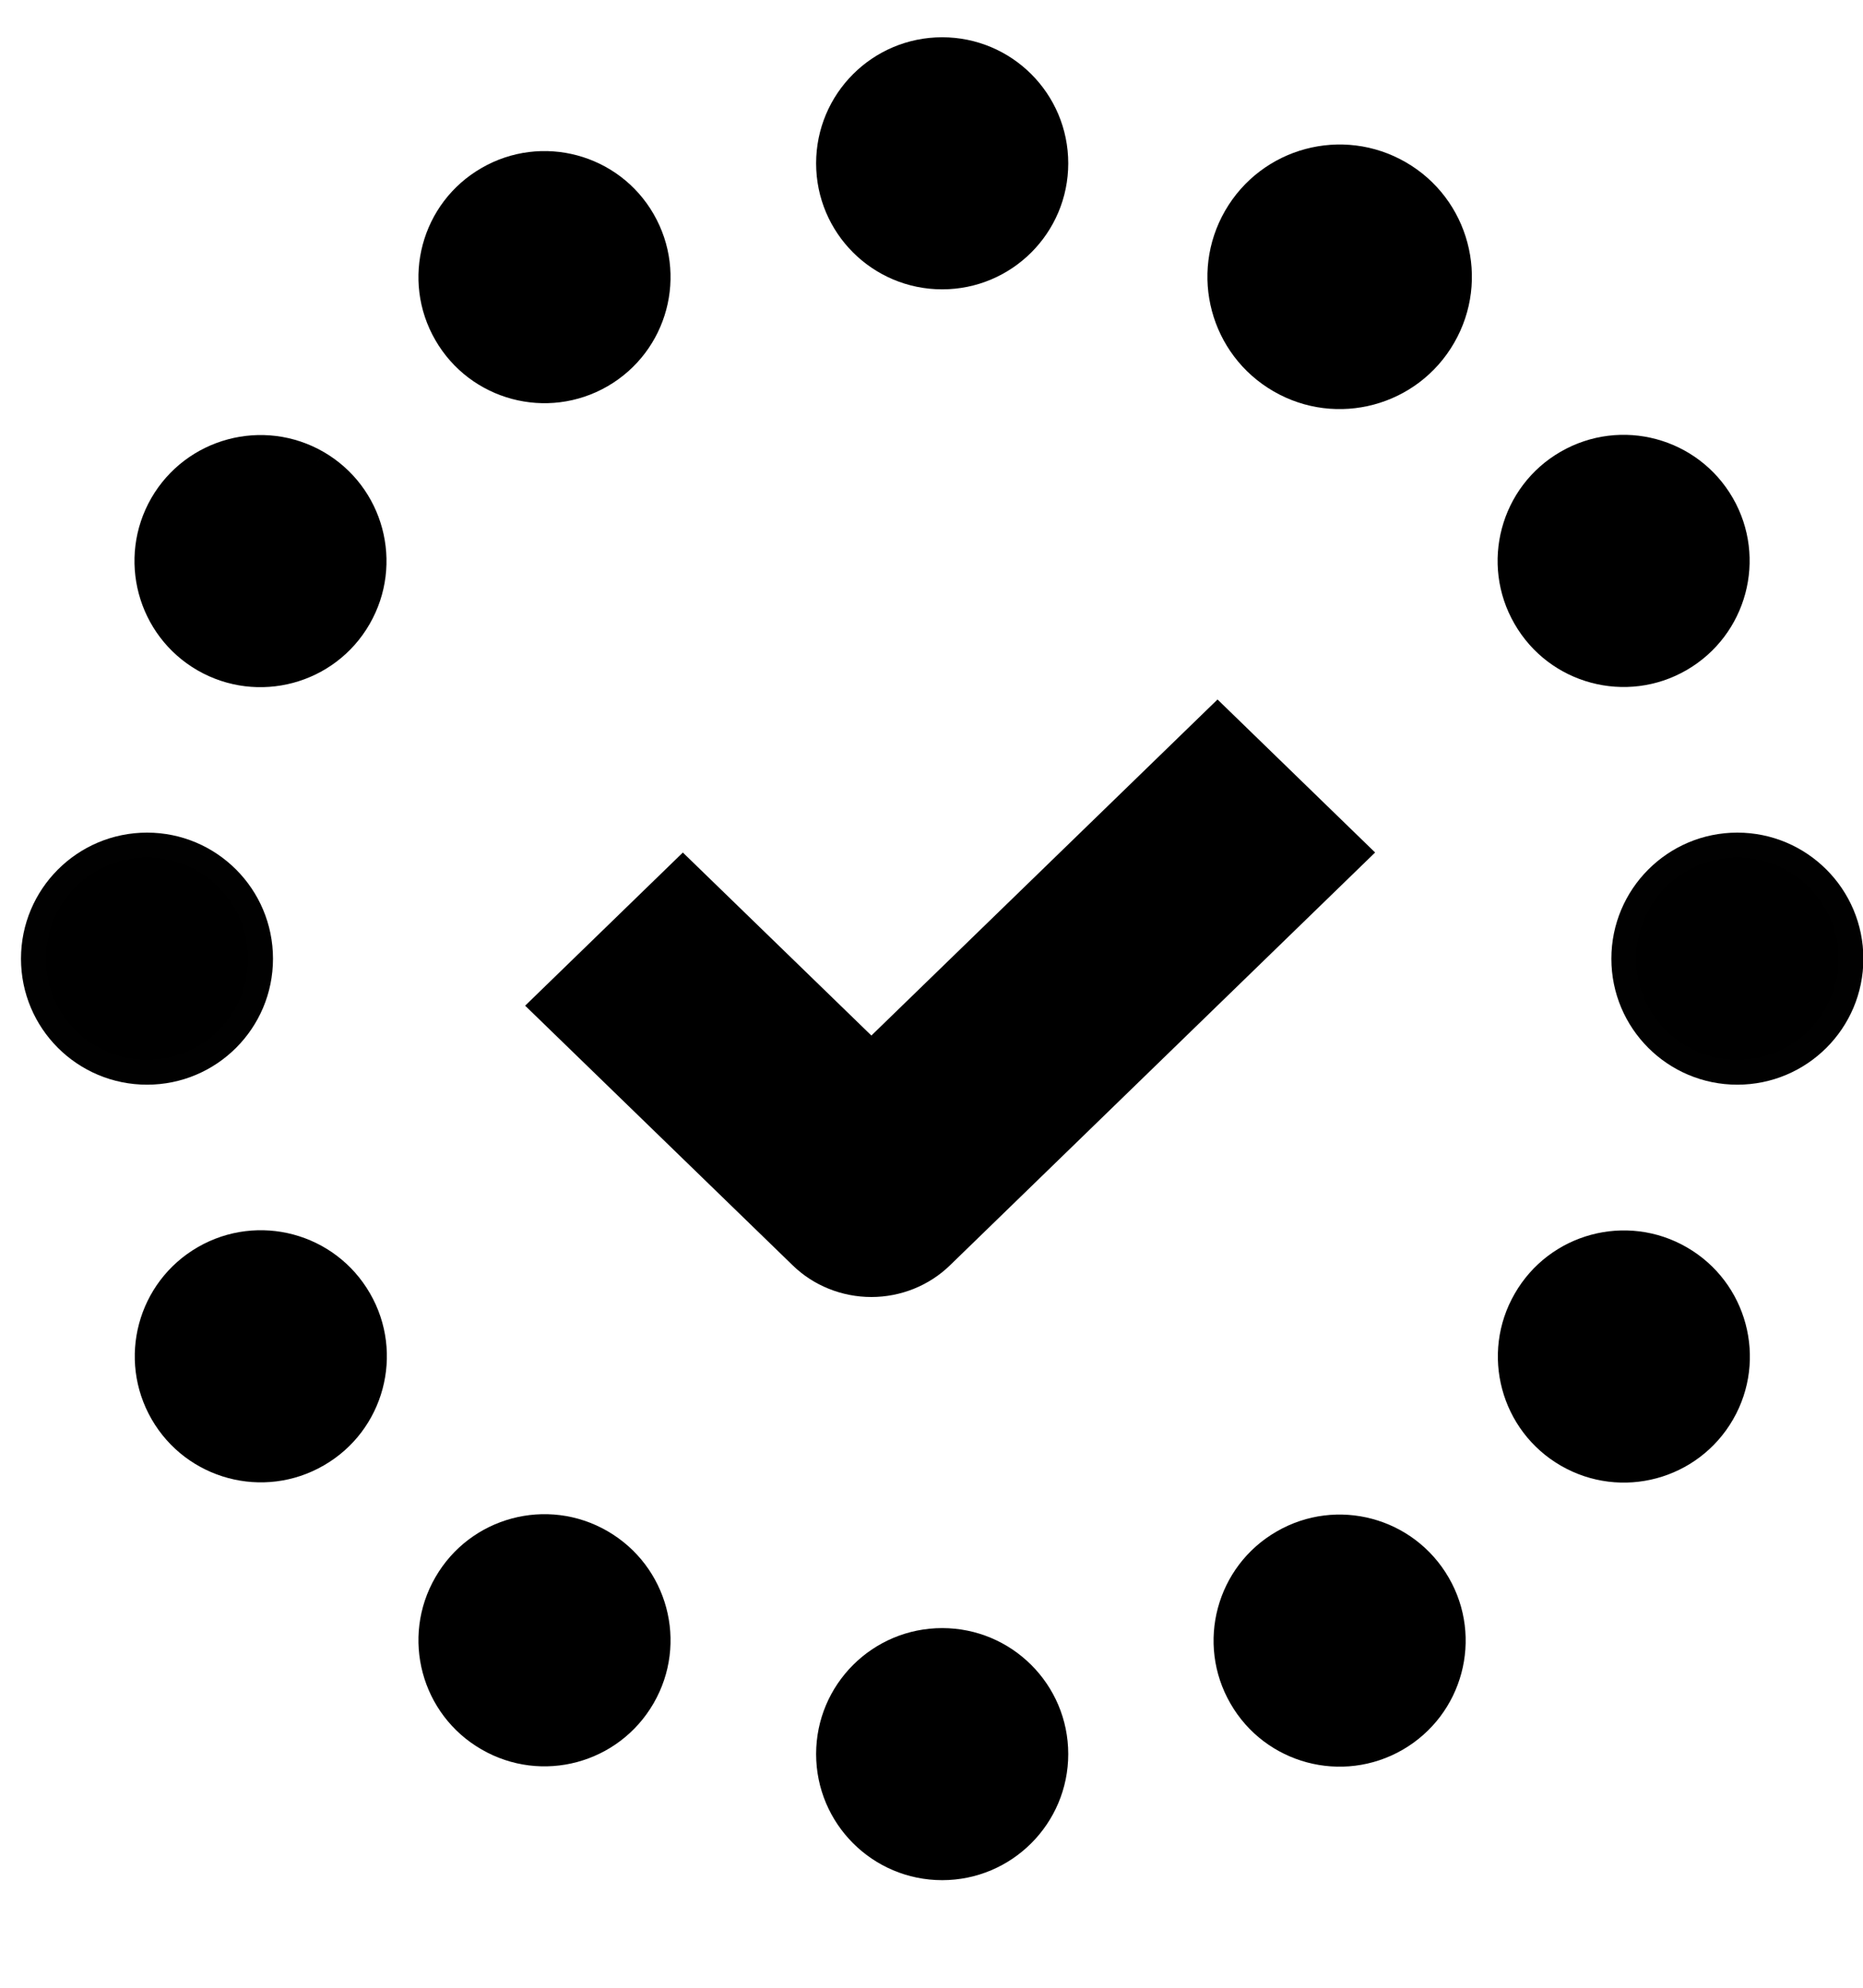 <?xml version="1.0" encoding="UTF-8"?>
<svg width="15px" height="16px" viewBox="0 0 15 16" version="1.1" xmlns="http://www.w3.org/2000/svg" xmlns:xlink="http://www.w3.org/1999/xlink">
    <title>Group 8</title>
    <g id="Page-1" stroke="none" stroke-width="1" fill="none" fill-rule="evenodd">
        <g id="Artboard" transform="translate(-53, -16)">
            <g id="Group" transform="translate(53, 16)"></g>
            <g id="Group-8" transform="translate(53.269, 16.4)" fill="#000000" fill-rule="nonzero">
                <path d="M6.747,8.005 L5.229,6.532 L4.031,7.695 L6.148,9.749 C6.306,9.903 6.522,9.99 6.747,9.99 C6.971,9.99 7.187,9.903 7.345,9.749 L10.731,6.462 L9.534,5.3 L6.747,8.005 Z" id="Path" stroke="#000000" stroke-width="0.1"></path>
                <path d="M1.829,7.317 C1.829,7.822 1.42,8.231 0.915,8.231 C0.409,8.231 0,7.822 0,7.317 C0,6.812 0.409,6.402 0.915,6.402 C1.42,6.402 1.829,6.812 1.829,7.317" id="Path" stroke="#010101" stroke-width="0.2"></path>
                <path d="M2.286,3.324 C2.723,3.577 2.873,4.136 2.62,4.574 C2.368,5.011 1.809,5.161 1.371,4.909 C0.934,4.656 0.784,4.097 1.036,3.659 C1.289,3.222 1.848,3.072 2.286,3.324" id="Path" stroke="#000000" stroke-width="0.2"></path>
                <path d="M4.907,1.373 C5.16,1.811 5.01,2.37 4.572,2.623 C4.135,2.875 3.576,2.726 3.323,2.288 C3.07,1.851 3.22,1.291 3.658,1.039 C4.095,0.786 4.655,0.936 4.907,1.373" id="Path" stroke="#000000" stroke-width="0.2"></path>
                <path d="M14.634,7.317 C14.634,7.822 14.224,8.231 13.719,8.231 C13.214,8.231 12.805,7.822 12.805,7.317 C12.805,6.812 13.214,6.402 13.719,6.402 C14.224,6.402 14.634,6.812 14.634,7.317" id="Path" stroke="#010101" stroke-width="0.2"></path>
                <path d="M13.596,3.658 C13.848,4.095 13.698,4.654 13.261,4.907 C12.824,5.16 12.264,5.01 12.012,4.572 C11.759,4.135 11.909,3.575 12.346,3.323 C12.784,3.07 13.343,3.22 13.596,3.658" id="Path" stroke="#000000" stroke-width="0.2"></path>
                <path d="M10.975,1.036 C11.412,1.288 11.562,1.848 11.309,2.285 C11.057,2.723 10.497,2.873 10.06,2.62 C9.622,2.367 9.473,1.808 9.725,1.371 C9.978,0.933 10.537,0.783 10.975,1.036" id="Path" stroke="#000000" stroke-width="0.3"></path>
                <path d="M13.263,9.727 C13.7,9.979 13.85,10.539 13.598,10.976 C13.345,11.414 12.786,11.564 12.348,11.311 C11.911,11.058 11.761,10.499 12.014,10.062 C12.266,9.624 12.826,9.474 13.263,9.727" id="Path" stroke="#000000" stroke-width="0.2"></path>
                <path d="M11.309,12.349 C11.562,12.786 11.412,13.345 10.974,13.598 C10.537,13.85 9.977,13.701 9.725,13.263 C9.472,12.826 9.622,12.266 10.06,12.014 C10.497,11.761 11.056,11.911 11.309,12.349" id="Path" stroke="#000000" stroke-width="0.2"></path>
                <path d="M8.232,13.719 C8.232,14.224 7.822,14.634 7.317,14.634 C6.812,14.634 6.402,14.224 6.402,13.719 C6.402,13.214 6.812,12.805 7.317,12.805 C7.822,12.805 8.232,13.214 8.232,13.719" id="Path" stroke="#000000" stroke-width="0.2"></path>
                <path d="M8.232,0.915 C8.232,1.42 7.822,1.829 7.317,1.829 C6.812,1.829 6.402,1.42 6.402,0.915 C6.402,0.409 6.812,0 7.317,0 C7.822,0 8.232,0.409 8.232,0.915" id="Path" stroke="#000000" stroke-width="0.2"></path>
                <path d="M4.572,12.011 C5.01,12.264 5.16,12.823 4.907,13.26 C4.654,13.698 4.095,13.848 3.658,13.595 C3.22,13.343 3.07,12.783 3.323,12.346 C3.575,11.908 4.135,11.758 4.572,12.011" id="Path" stroke="#000000" stroke-width="0.2"></path>
                <path d="M2.623,10.06 C2.876,10.497 2.726,11.057 2.288,11.309 C1.851,11.562 1.292,11.412 1.039,10.975 C0.786,10.537 0.936,9.978 1.374,9.725 C1.811,9.473 2.37,9.622 2.623,10.06" id="Path" stroke="#000000" stroke-width="0.2"></path>
            </g>
        </g>
    </g>
</svg>